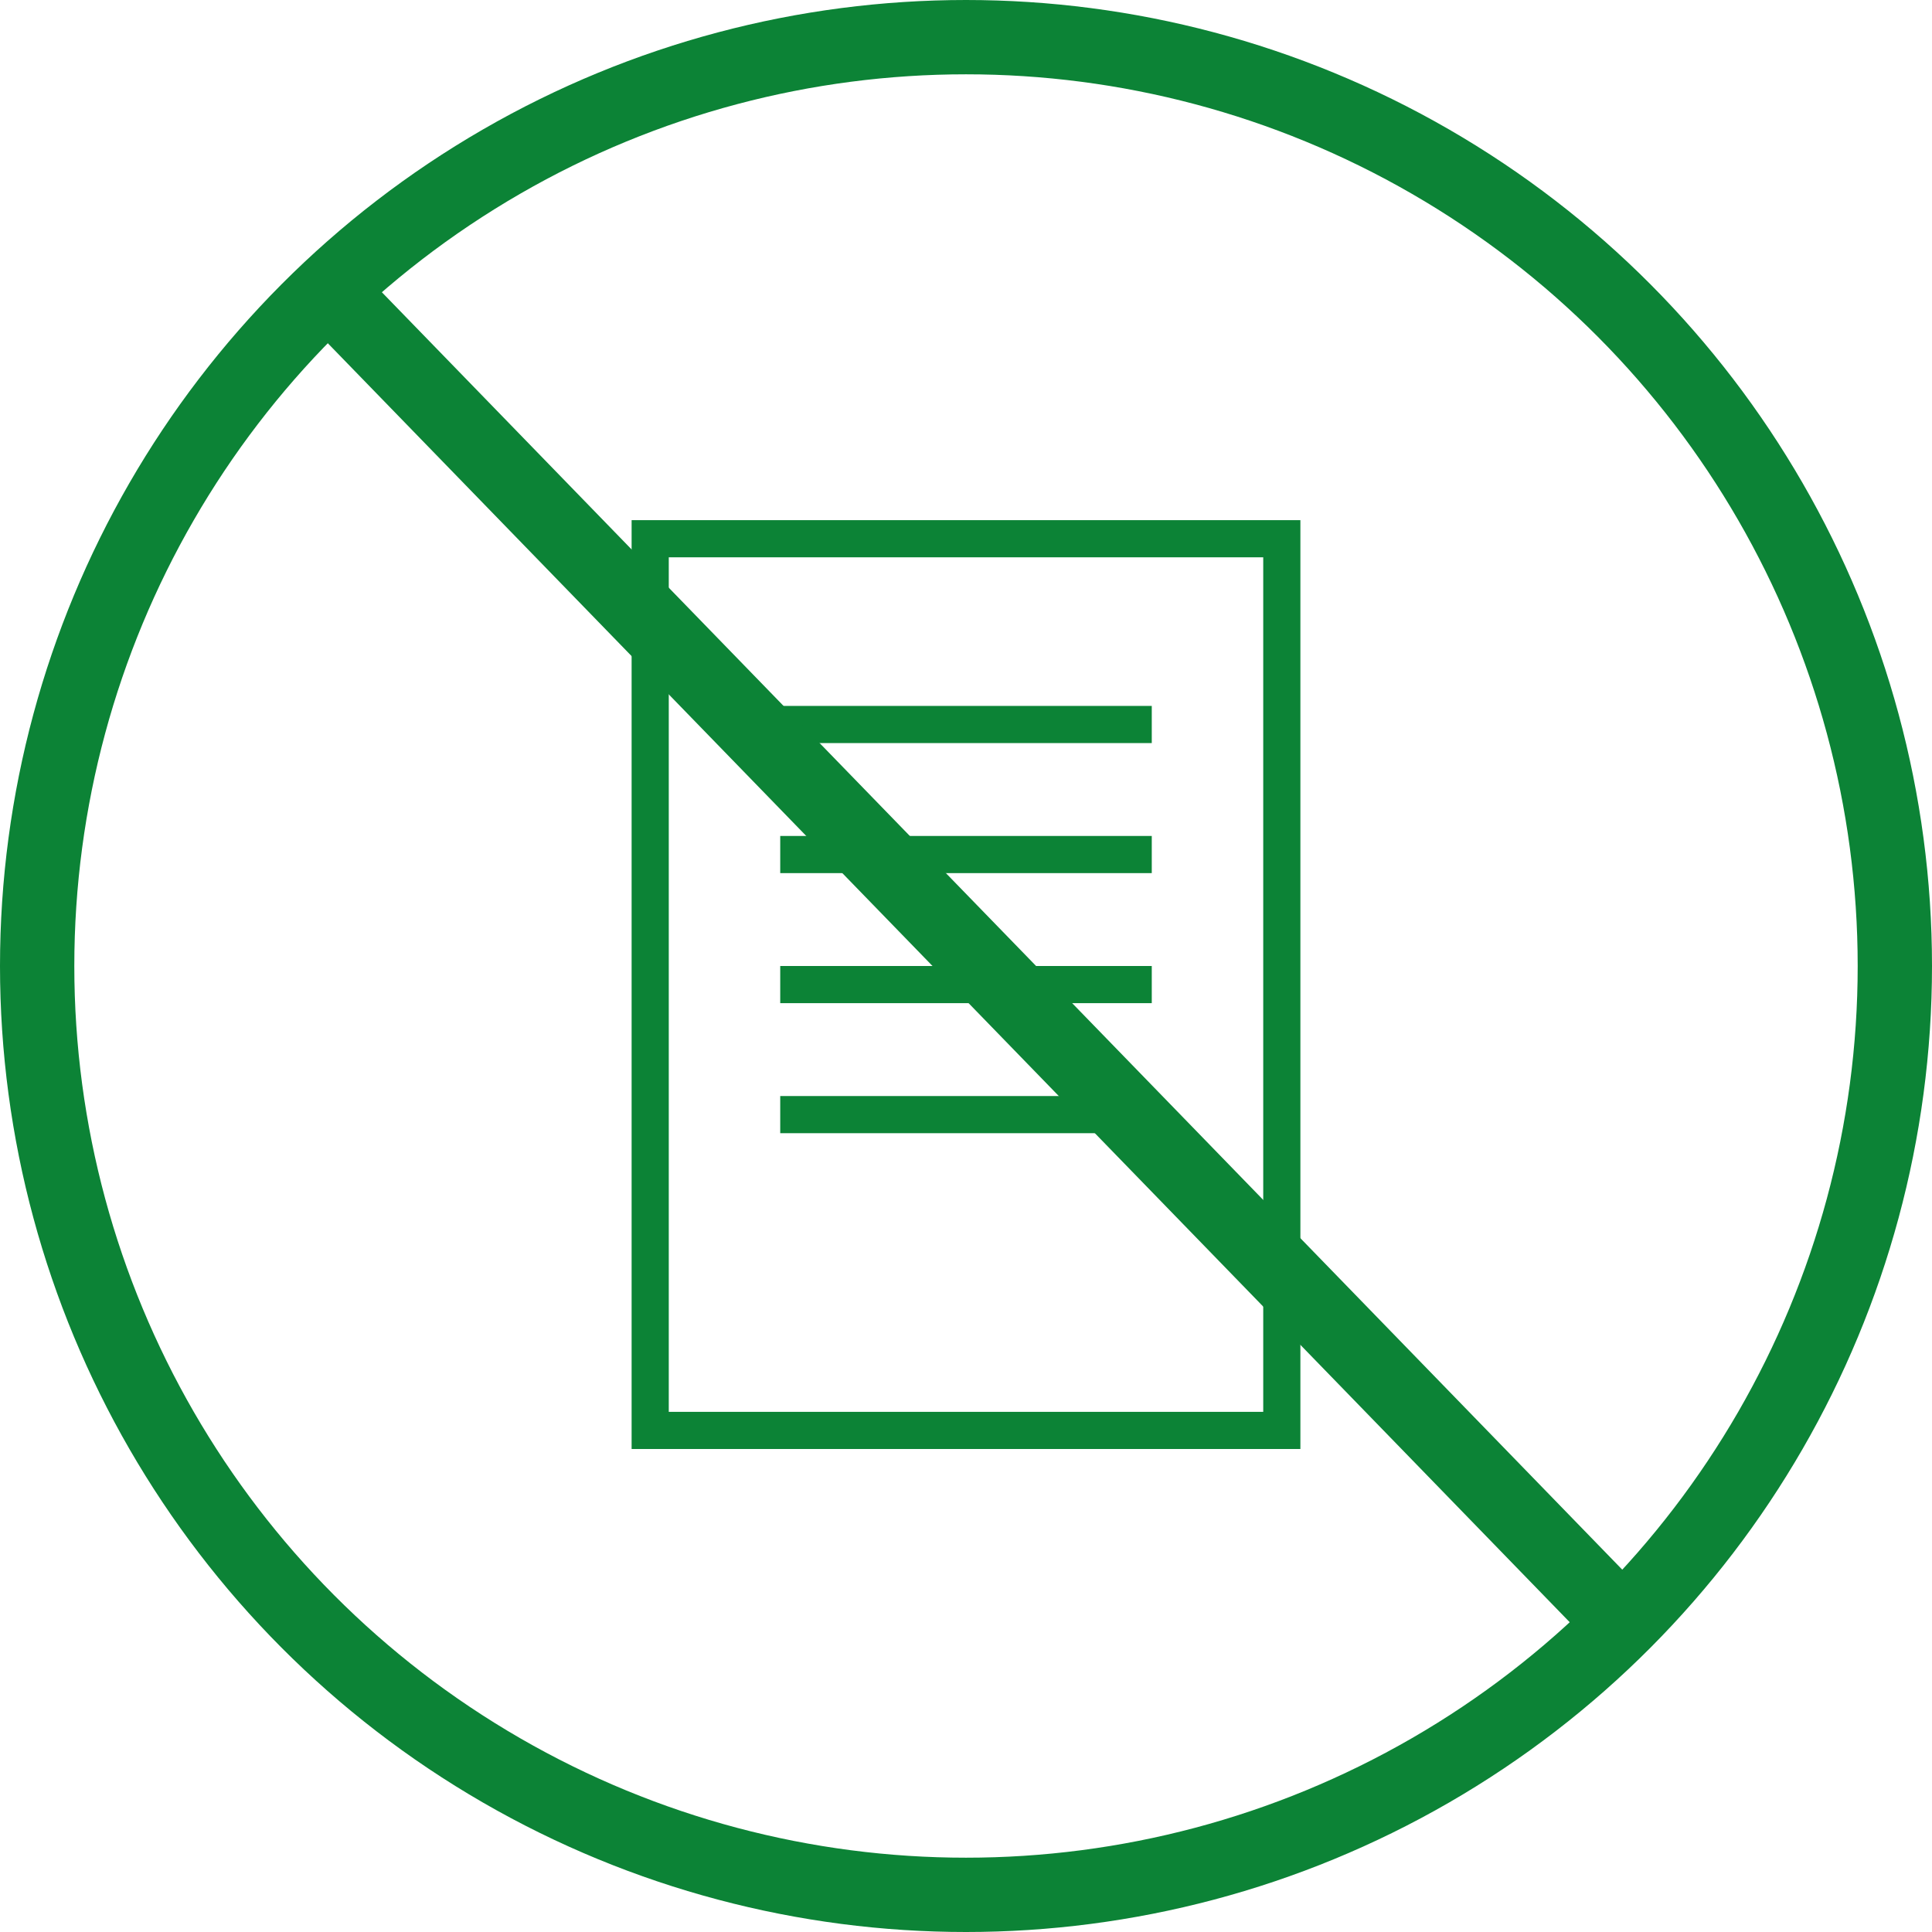 <?xml version="1.0" encoding="utf-8"?>
<!-- Generator: Adobe Illustrator 24.3.0, SVG Export Plug-In . SVG Version: 6.00 Build 0)  -->
<svg version="1.1" id="Layer_1" xmlns="http://www.w3.org/2000/svg" xmlns:xlink="http://www.w3.org/1999/xlink" x="0px" y="0px"
	 viewBox="0 0 52 52" style="enable-background:new 0 0 52 52;" xml:space="preserve">
<style type="text/css">
	.st0{fill:none;stroke:#0C8336;stroke-width:2;}
	.st1{fill:none;stroke:#0C8336;}
	.st2{fill:none;stroke:#0C8336;stroke-linecap:square;}
	.st3{fill:none;stroke:#0C8336;stroke-width:2;stroke-linecap:square;}
</style>
<desc>Created with sketchtool.</desc>
<g id="Page-1">
	<g id="greenthumb-LP" transform="translate(-794, -841)">
		<g id="icon-list" transform="translate(345, 841)">
			<g id="no-contracts" transform="translate(423, 0)">
				<g id="no-contacts" transform="translate(26, 0)">
					<circle id="Oval-Copy-2" class="st0" cx="26" cy="26" r="25"/>
					<g id="Group-2" transform="translate(17, 14)">
						<rect id="Rectangle" x="0.5" y="0.5" class="st1" width="17" height="24"/>
						<g id="Group" transform="translate(4, 5)">
							<line id="Line" class="st2" x1="0.5" y1="0.5" x2="9.5" y2="0.5"/>
							<line id="Line-Copy" class="st2" x1="0.5" y1="4" x2="9.5" y2="4"/>
							<line id="Line-Copy-2" class="st2" x1="0.5" y1="7.5" x2="9.5" y2="7.5"/>
							<line id="Line-Copy-3" class="st2" x1="0.5" y1="11" x2="9.5" y2="11"/>
						</g>
					</g>
					<line id="Line-2" class="st3" x1="9.5" y1="8.5" x2="43" y2="43"/>
				</g>
			</g>
		</g>
	</g>
</g>
</svg>
